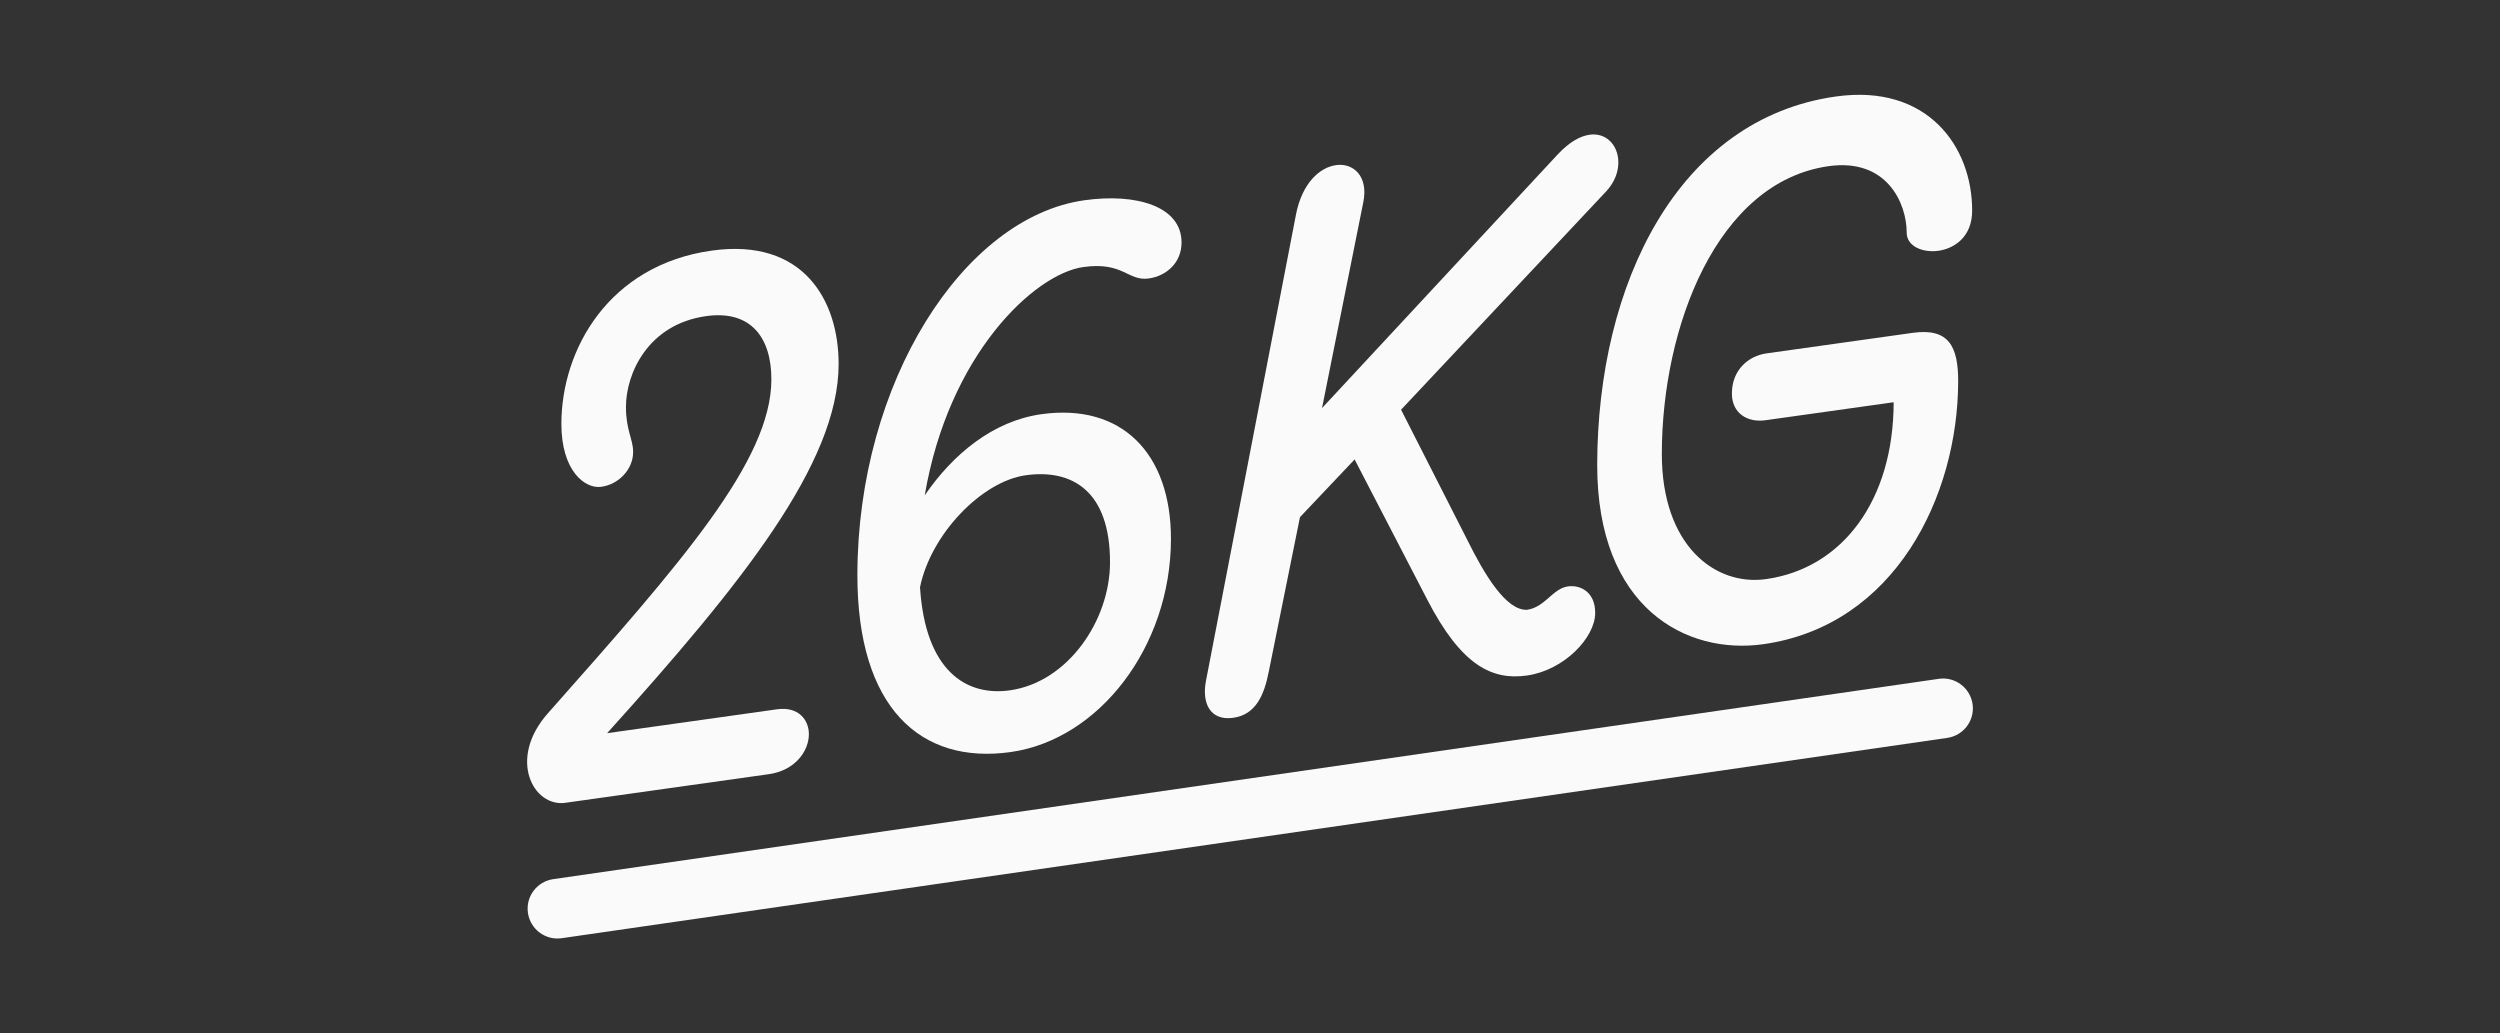 <?xml version="1.0" encoding="UTF-8"?>
<svg id="Capa_1" data-name="Capa 1" xmlns="http://www.w3.org/2000/svg" viewBox="0 0 448.8 185.5">
  <rect x="0" y="0" width="448.8" height="185.5" fill="#333333" stroke="none"/>
  <defs>
    <style>
      .cls-1 {
        fill: #fafafa;
        stroke-width: 0px;
      }
    </style>
  </defs>
  <path class="cls-1" d="M127.75,44.99c16.48-2.32,22.82,8.94,22.8,20.39-.03,17.79-17.37,39.42-41.56,66.24l30.52-4.29c3.76-.53,5.71,1.84,5.7,4.48,0,3-2.46,6.51-7.19,7.17l-36.55,5.14c-5.71.8-10.43-7.87-3.07-16.12,23.87-26.95,40.05-45.25,40.08-59.87.01-7.57-3.73-12.51-11.72-11.38-10.44,1.47-14.38,10.3-14.39,16.29,0,4.23,1.29,5.8,1.29,8.09,0,3.17-2.62,5.83-5.72,6.26-2.94.41-7.17-2.87-7.16-11.32.02-13.39,8.54-28.49,26.98-31.08Z"/>
  <path class="cls-1" d="M194.47,47.94c-8.81,1.24-24.18,15.72-28.46,40.98,5.07-7.4,12.26-13.34,20.91-14.56,14.52-2.04,23.32,7.11,23.29,22.44-.04,19.38-12.95,35.98-28.78,38.21-16.16,2.27-27.56-7.93-27.51-31.88.06-34.52,19.04-64.13,40.75-67.18,9.3-1.31,17.45,1.07,17.44,7.58,0,3.7-2.78,6.03-5.89,6.46-3.75.53-4.56-3.06-11.74-2.05ZM184.12,85.32c-7.83,1.1-16.99,10.49-18.96,20.1.95,15.01,8.28,19.61,16.12,18.51,10.45-1.47,17.97-12.56,17.99-22.95.02-12.86-6.82-16.83-15.15-15.66"/>
  <path class="cls-1" d="M329.61,17.32c16.32-2.29,24.45,8.89,24.43,20.51,0,4.76-3.27,6.8-6.05,7.19-2.77.39-5.71-.78-5.7-3.25,0-5.28-3.56-13.41-14.01-11.94-20.07,2.82-29.91,28.86-29.95,51.58-.03,16.56,9.58,23.84,18.72,22.55,13.71-1.93,22.87-14.13,22.9-31.75l-23.01,3.23c-3.26.46-6.03-1.26-6.03-4.79,0-4.23,2.95-6.75,6.21-7.21l26.27-3.69c6.53-.92,8.15,2.55,8.14,8.72-.04,20.61-11.34,43.85-35,47.18-13.71,1.93-29.84-6.37-29.8-32.26.06-32.41,14.47-62.08,42.87-66.07Z"/>
  <path class="cls-1" d="M239.82,29.64c3.14-.44,5.87,2,4.92,6.66l-7.41,36.96,42.34-45.57c2.08-2.22,4.03-3.27,5.68-3.5,4.86-.68,7.22,5.67,2.95,10.21l-36.78,39.15,11.87,23.34c3.09,6.26,6.99,12.75,10.74,12.58,3.26-.46,4.58-3.81,7.35-4.2,2.12-.3,4.89.9,4.89,4.77,0,4.4-5.57,10.29-12.26,11.23-6.2.87-11.74-1.69-17.92-13.68l-13.01-25.11-9.81,10.36-5.6,27.73c-.82,4.17-2.3,7.72-6.38,8.29-4.08.57-5.71-2.54-4.88-6.71l16.14-83.62c1.1-5.69,4.3-8.48,7.16-8.88Z"/>
  <path class="cls-1" d="M100.81,168.43l248.74-35.96c2.93-.41,4.98-3.11,4.57-6.04-.41-2.93-3.11-4.98-6.04-4.57l-248.74,35.96c-2.93.41-4.98,3.11-4.57,6.04.41,2.93,3.11,4.98,6.04,4.57"/>
</svg>